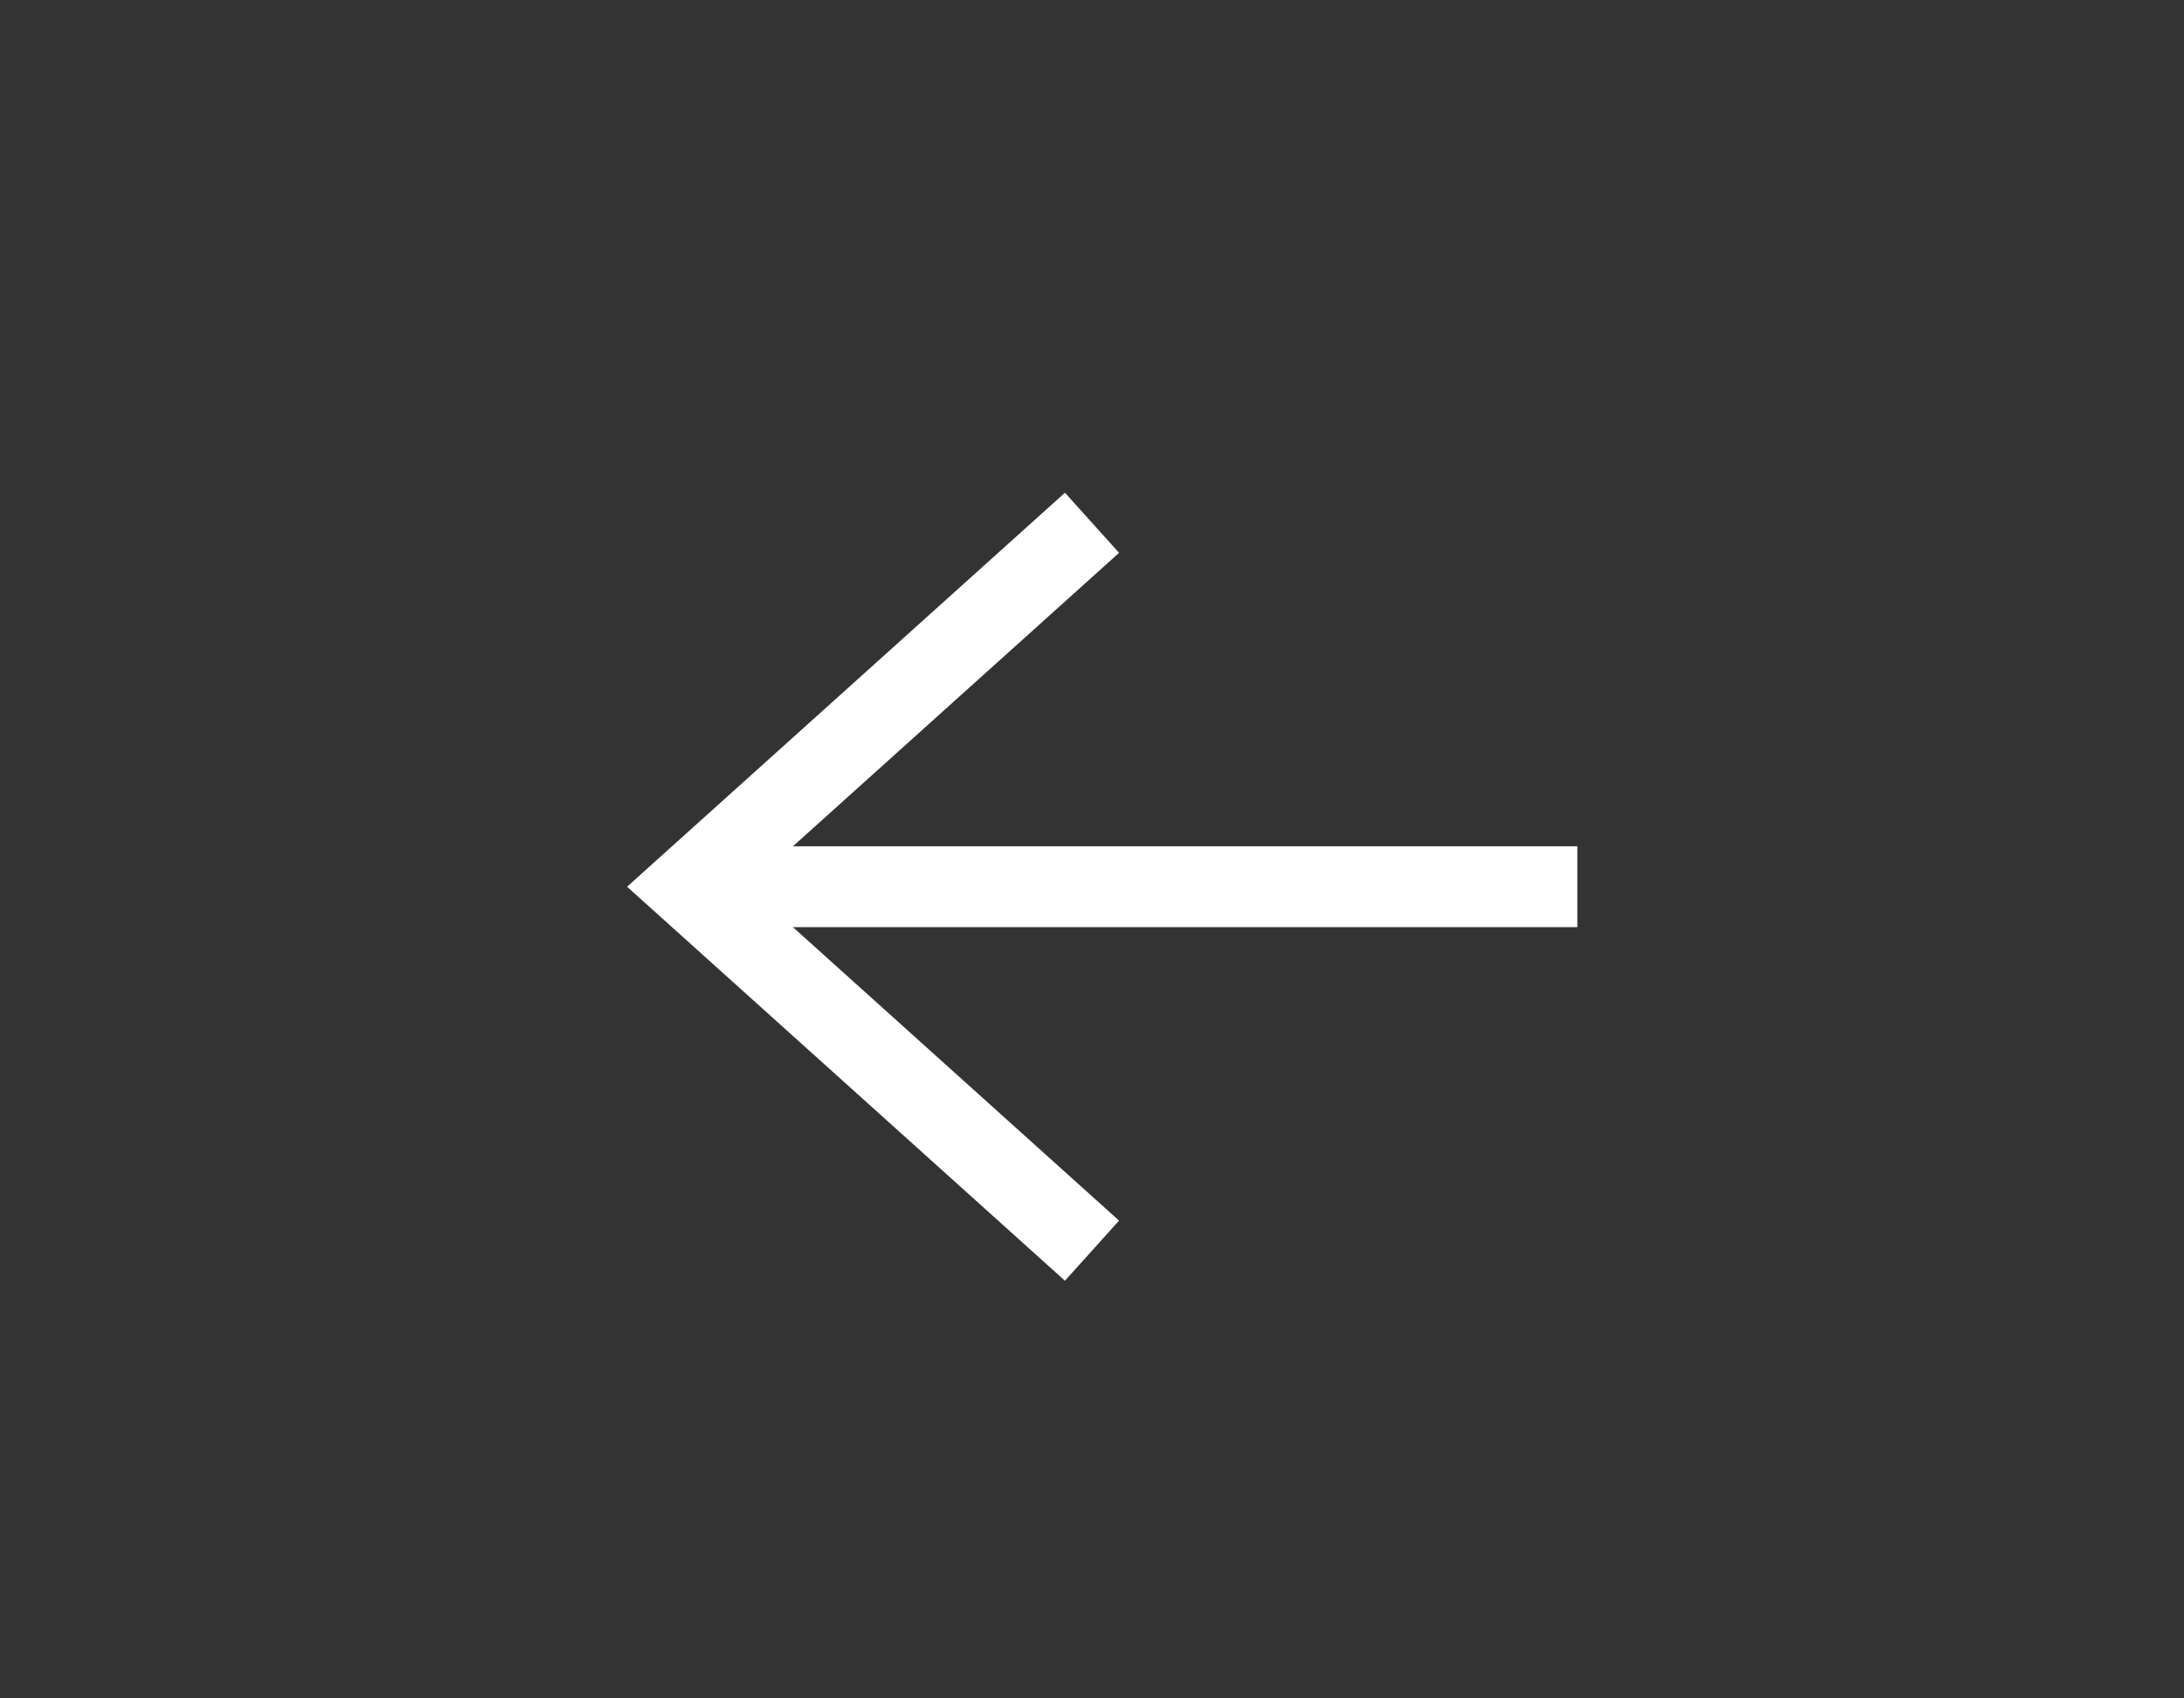<svg width="27" height="21" viewBox="0 0 27 21" fill="none" xmlns="http://www.w3.org/2000/svg">
<rect x="0" y="0" width="27" height="21" fill="#333333" stroke="none"/>
<path d="M13.5 15.464L8.5 10.964L13.5 6.464" stroke="white"/>
<path d="M19.5 10.964H8.5" stroke="white"/>
</svg>
